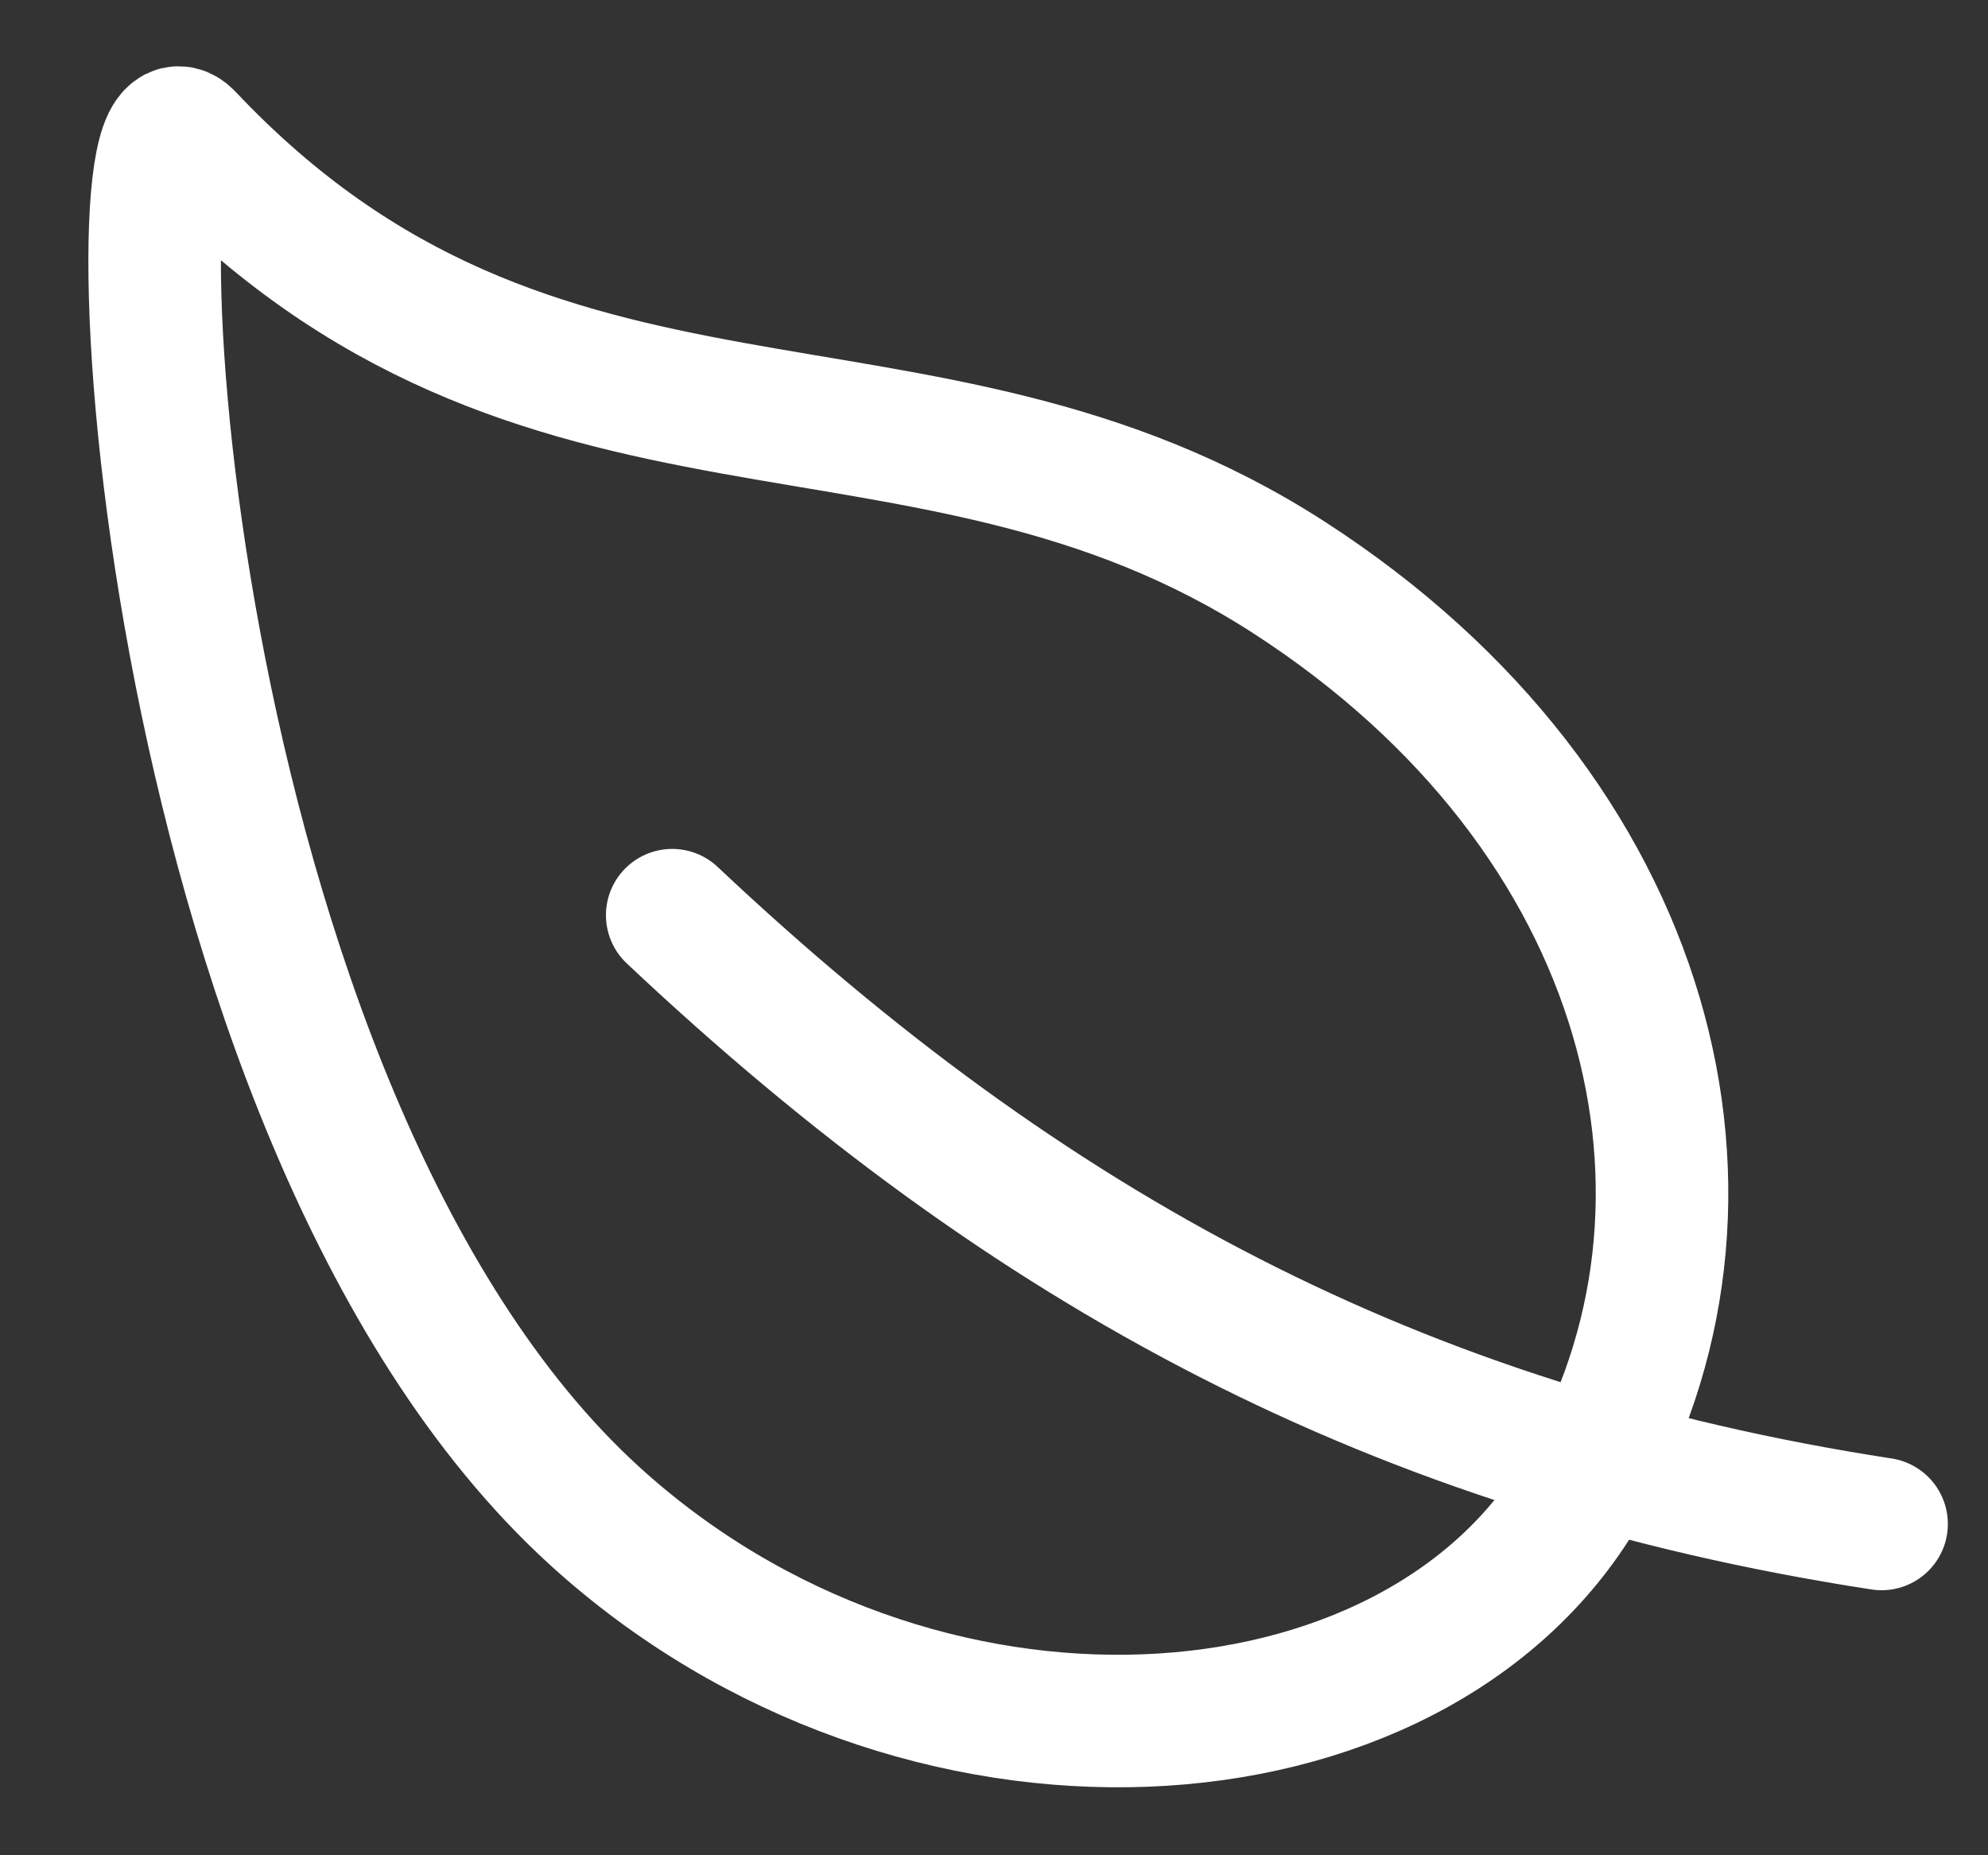 <svg width="15" height="14" viewBox="0 0 15 14" fill="none" xmlns="http://www.w3.org/2000/svg">
<rect x="0" y="0" width="15" height="14" fill="#333333" stroke="none"/>
<path d="M5.072 6.906C7.76 9.438 10.541 10.938 14.197 11.5M9.725 4.357C6.947 2.563 4.072 3.851 1.416 1.038C0.798 0.382 1.157 8.398 4.482 11.435C6.913 13.654 10.666 13.406 11.932 11.25C13.197 9.094 12.503 6.151 9.725 4.357Z" stroke="white" stroke-linecap="round" stroke-linejoin="round"/>
</svg>
